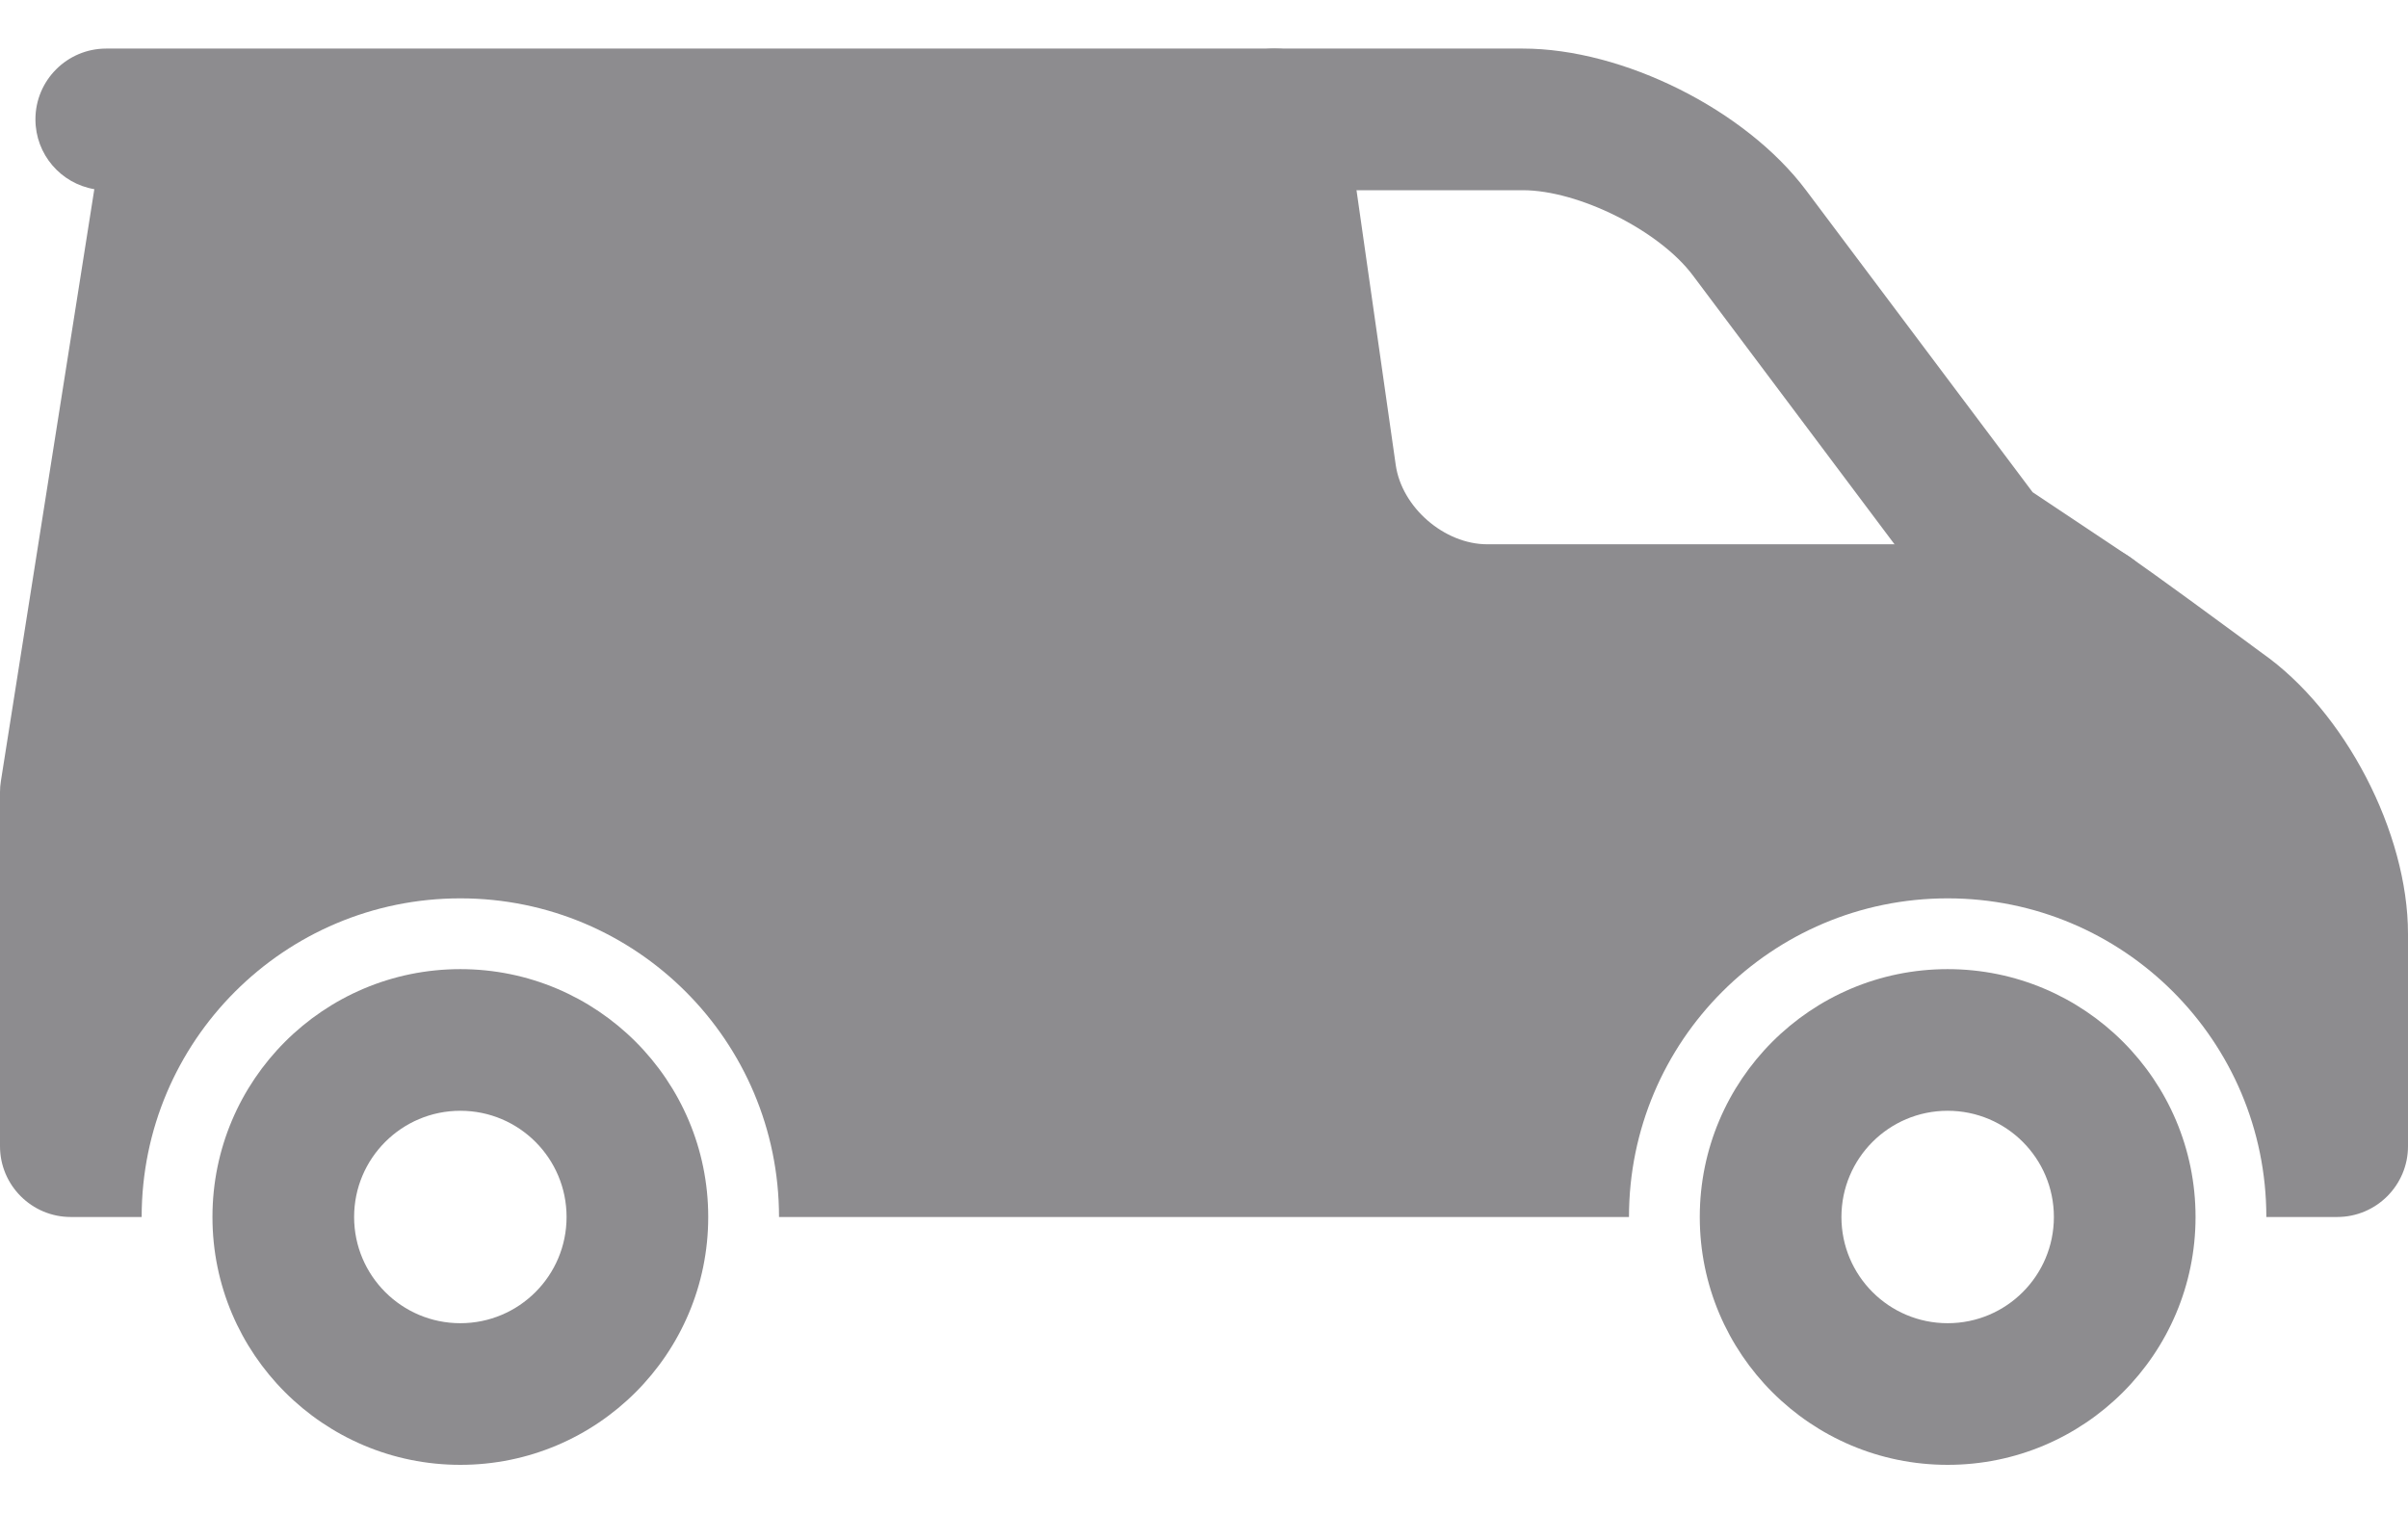 <?xml version="1.0" encoding="UTF-8"?> <svg xmlns="http://www.w3.org/2000/svg" width="35" height="22" viewBox="0 0 35 22" fill="none"><path fill-rule="evenodd" clip-rule="evenodd" d="M31.912 17.691C31.912 15.701 30.299 14.088 28.309 14.088C26.319 14.088 24.706 15.701 24.706 17.691C24.706 19.681 26.319 21.294 28.309 21.294C30.299 21.294 31.912 19.681 31.912 17.691ZM26.765 17.691C26.765 16.838 27.456 16.147 28.309 16.147C29.162 16.147 29.853 16.838 29.853 17.691C29.853 18.544 29.162 19.235 28.309 19.235C27.456 19.235 26.765 18.544 26.765 17.691ZM10.294 17.691C10.294 15.701 8.681 14.088 6.691 14.088C4.701 14.088 3.088 15.701 3.088 17.691C3.088 19.681 4.701 21.294 6.691 21.294C8.681 21.294 10.294 19.681 10.294 17.691ZM5.147 17.691C5.147 16.838 5.839 16.147 6.691 16.147C7.544 16.147 8.235 16.838 8.235 17.691C8.235 18.544 7.544 19.235 6.691 19.235C5.839 19.235 5.147 18.544 5.147 17.691Z" fill="#8D8C8F"></path><path fill-rule="evenodd" clip-rule="evenodd" d="M2.574 0.706H18.529C18.777 0.706 19.017 0.795 19.204 0.958C19.391 1.12 19.514 1.345 19.549 1.59L20.287 6.76C20.375 7.376 20.993 7.912 21.617 7.912H30.368C30.579 7.912 30.785 7.977 30.958 8.098C31.159 8.239 31.429 8.432 31.782 8.689C32.039 8.876 32.295 9.063 32.551 9.252C32.659 9.331 32.768 9.411 32.876 9.492C34.082 10.336 35 12.101 35 13.575V16.662C35 17.23 34.539 17.691 33.971 17.691H32.941C32.941 15.133 30.867 13.059 28.309 13.059C25.75 13.059 23.677 15.133 23.677 17.691H11.323C11.323 15.133 9.25 13.059 6.691 13.059C4.133 13.059 2.059 15.133 2.059 17.691H1.029C0.461 17.691 -3.57088e-07 17.23 -3.57088e-07 16.662V11.515C-3.57088e-07 11.461 0.004 11.407 0.013 11.354L1.371 2.75C0.885 2.668 0.515 2.245 0.515 1.735C0.515 1.167 0.976 0.706 1.544 0.706H2.574Z" fill="#8D8C8F"></path><path fill-rule="evenodd" clip-rule="evenodd" d="M26.25 2.765C25.374 1.597 23.593 0.706 22.133 0.706H18.529C17.961 0.706 17.5 1.167 17.5 1.735C17.5 2.304 17.961 2.765 18.529 2.765H22.133C22.945 2.765 24.116 3.351 24.603 4L28 8.53C28.07 8.623 28.155 8.704 28.253 8.768L29.797 9.798C30.27 10.113 30.909 9.985 31.224 9.512C31.54 9.039 31.412 8.4 30.939 8.085L29.544 7.155L26.25 2.765Z" fill="#8D8C8F"></path></svg> 